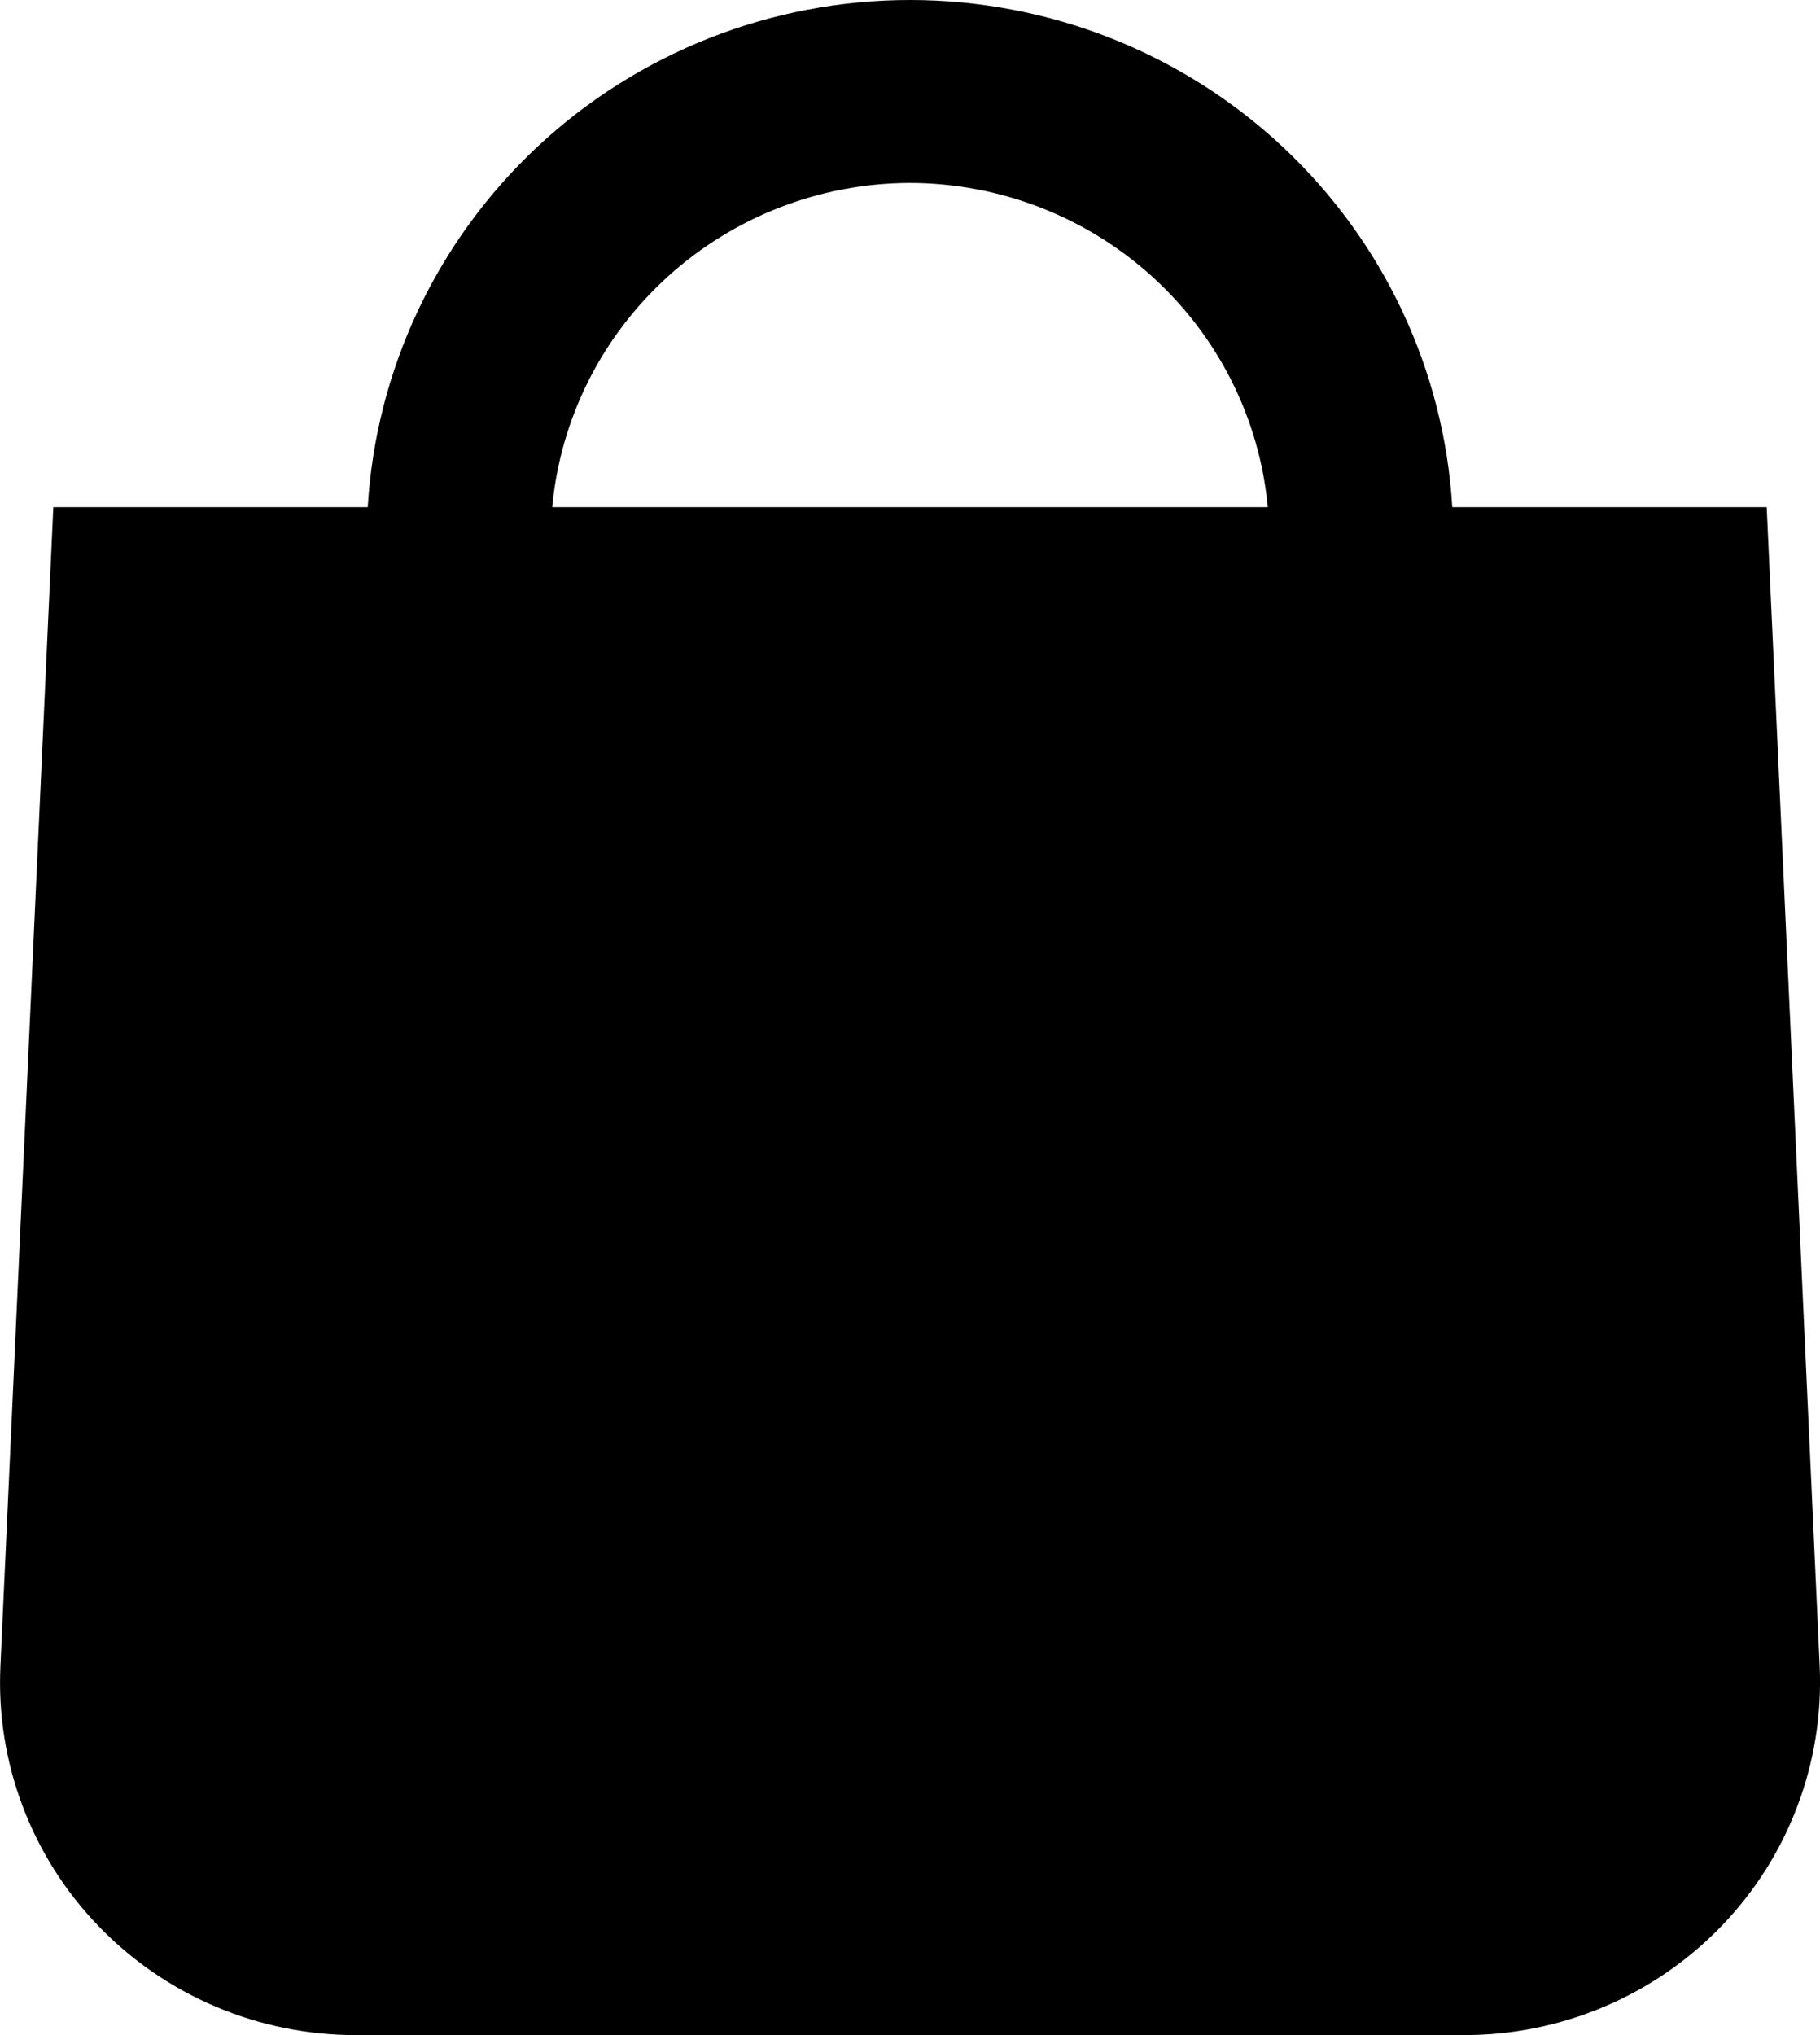 <svg width="17" height="19" viewBox="0 0 17 19" fill="none" xmlns="http://www.w3.org/2000/svg">
<path d="M16.502 4.735H13.565C13.489 3.454 12.922 2.251 11.98 1.37C11.039 0.49 9.794 0 8.5 0C7.206 0 5.961 0.49 5.02 1.37C4.078 2.251 3.511 3.454 3.435 4.735H0.498L0.004 15.555C-0.017 16 0.053 16.445 0.211 16.862C0.368 17.279 0.609 17.66 0.92 17.982C1.23 18.304 1.603 18.56 2.016 18.735C2.429 18.91 2.873 19 3.322 19H13.678C14.127 19 14.571 18.91 14.984 18.735C15.397 18.56 15.77 18.304 16.08 17.982C16.391 17.66 16.632 17.279 16.789 16.862C16.947 16.445 17.017 16 16.997 15.555L16.502 4.735ZM8.5 1.708C9.337 1.71 10.143 2.021 10.761 2.581C11.379 3.14 11.765 3.908 11.842 4.735H5.158C5.235 3.908 5.621 3.14 6.239 2.581C6.857 2.021 7.663 1.71 8.5 1.708Z" fill="black"/>
</svg>
